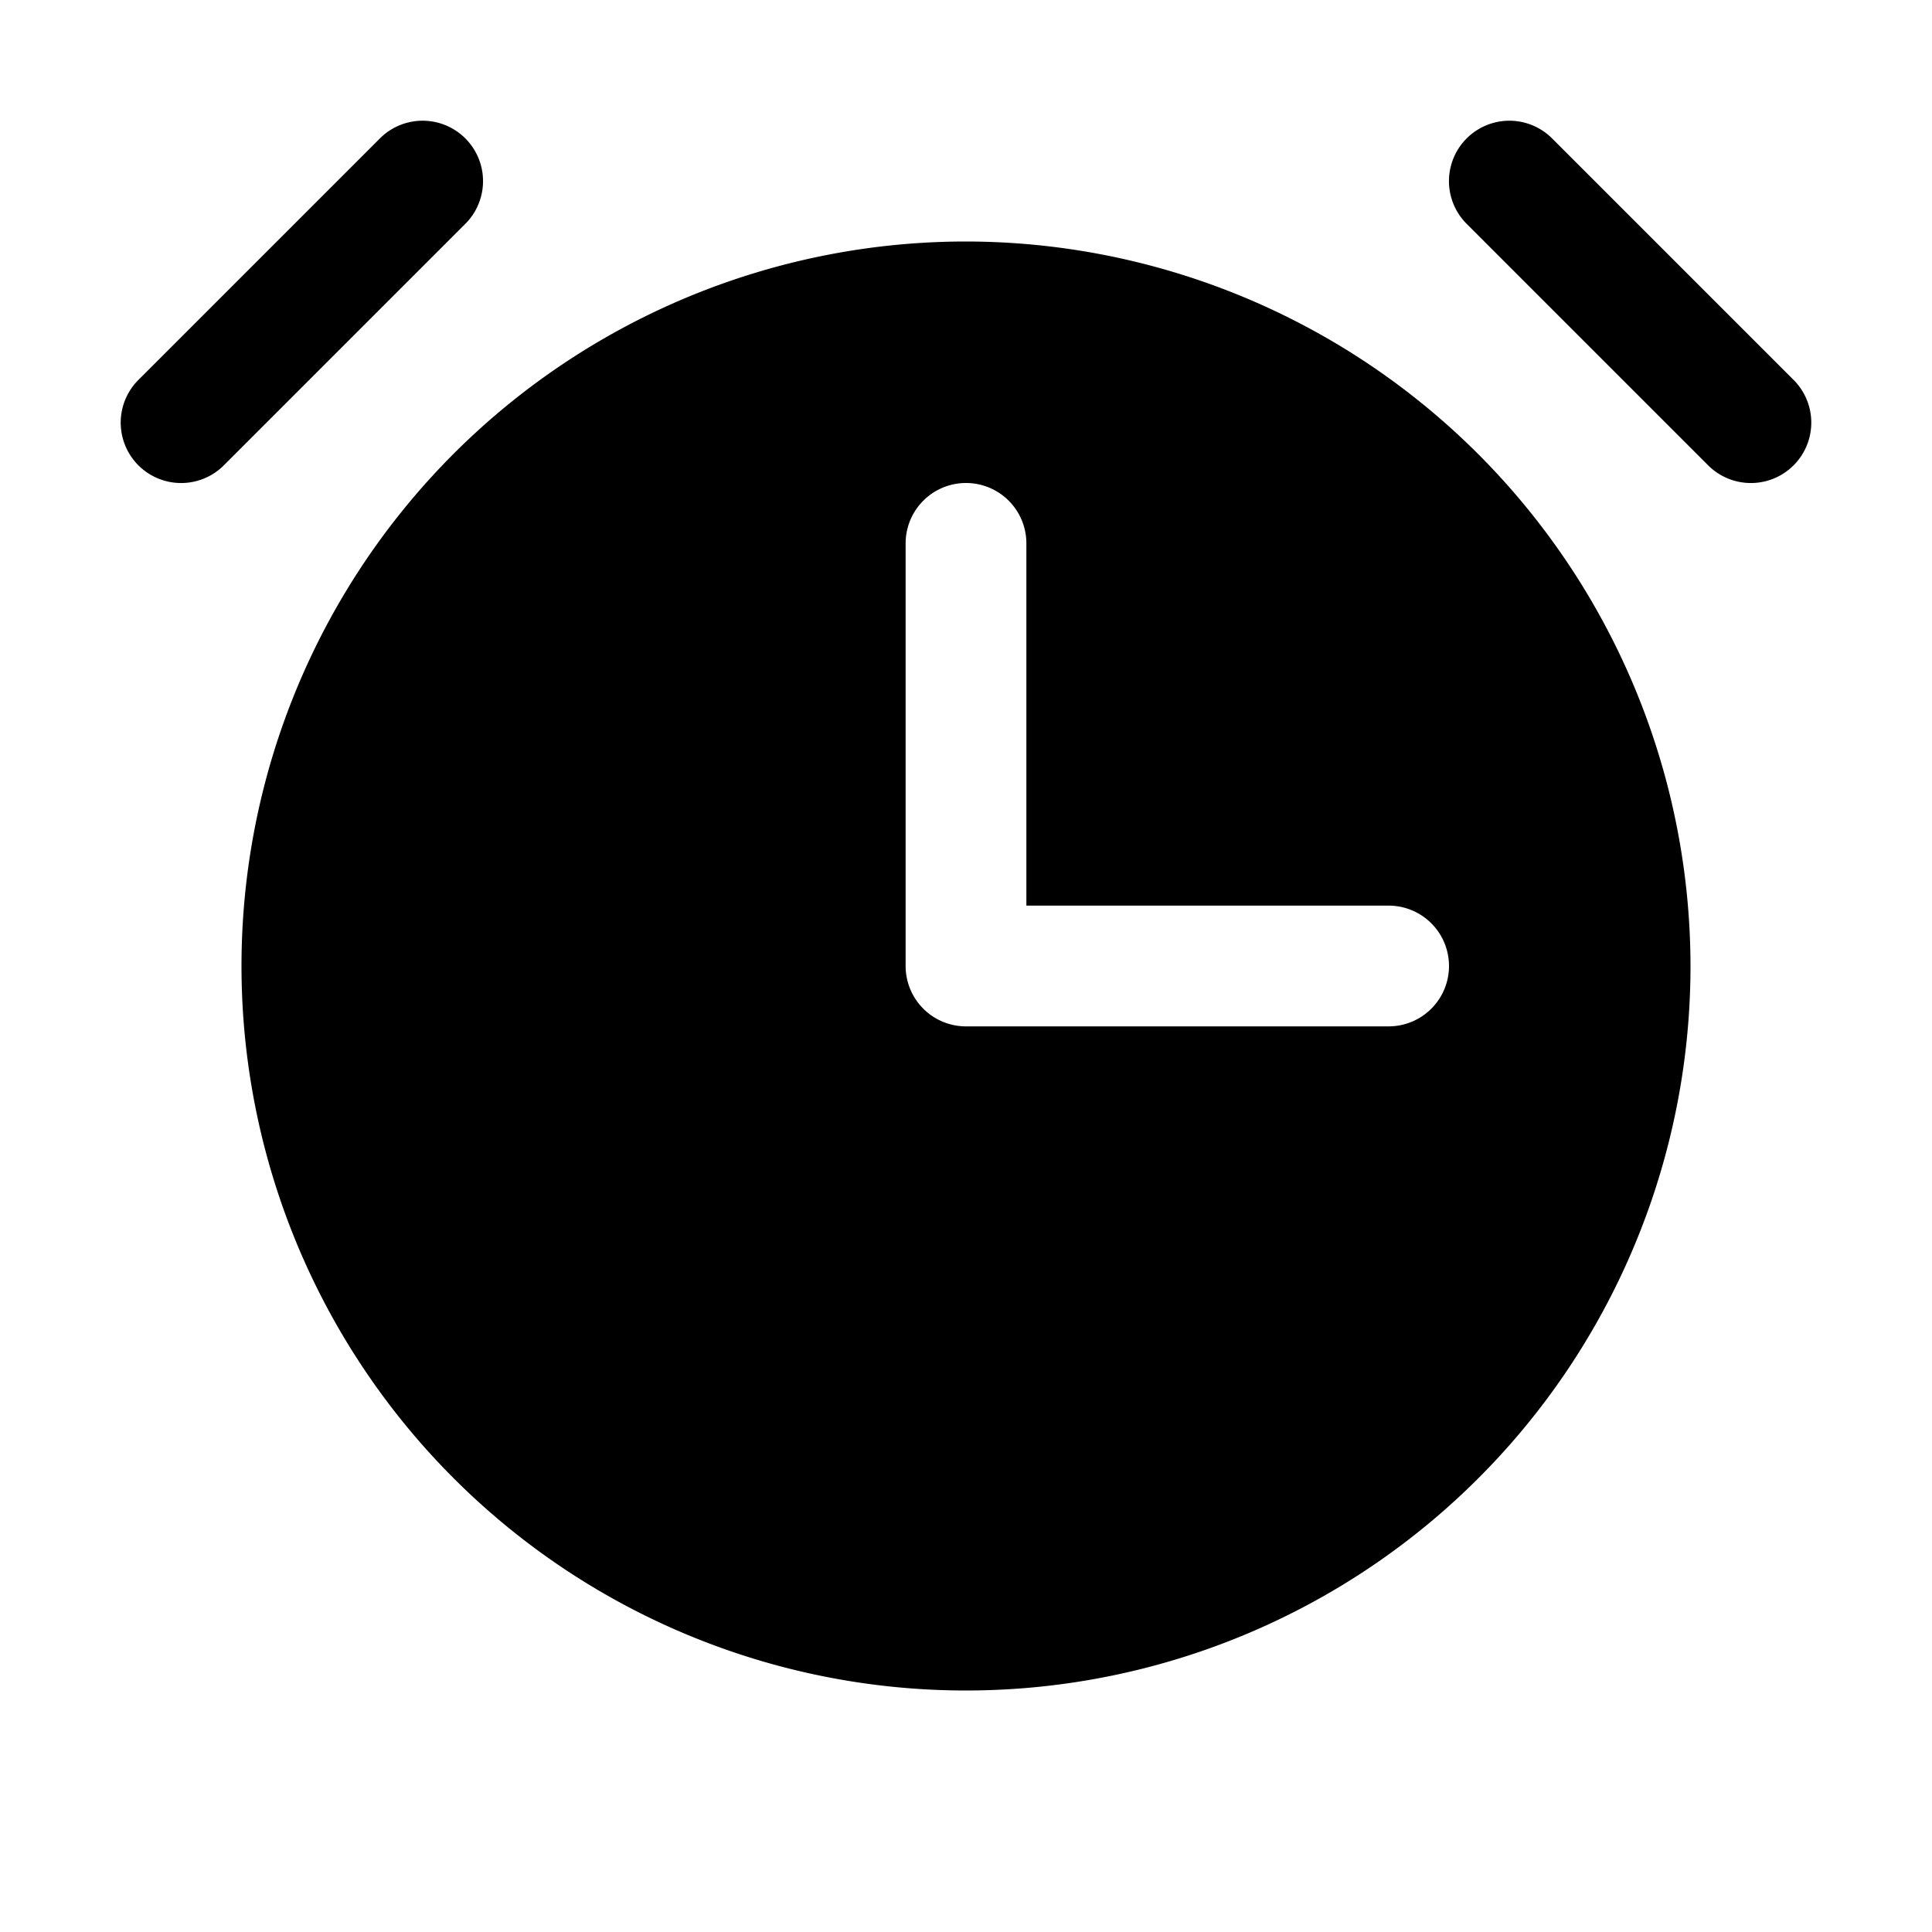 <svg xmlns="http://www.w3.org/2000/svg" viewBox="0 0 256 256"><rect width="256" height="256" fill="none"/><path d="M61.66,29.66l-32,32A8,8,0,0,1,18.34,50.34l32-32A8,8,0,1,1,61.66,29.66Zm176,20.68-32-32a8,8,0,0,0-11.32,11.32l32,32a8,8,0,0,0,11.32-11.32ZM224,128a96,96,0,1,1-96-96A96.11,96.11,0,0,1,224,128Zm-32,0a8,8,0,0,0-8-8H136V72a8,8,0,0,0-16,0v56a8,8,0,0,0,8,8h56A8,8,0,0,0,192,128Z"/></svg>
